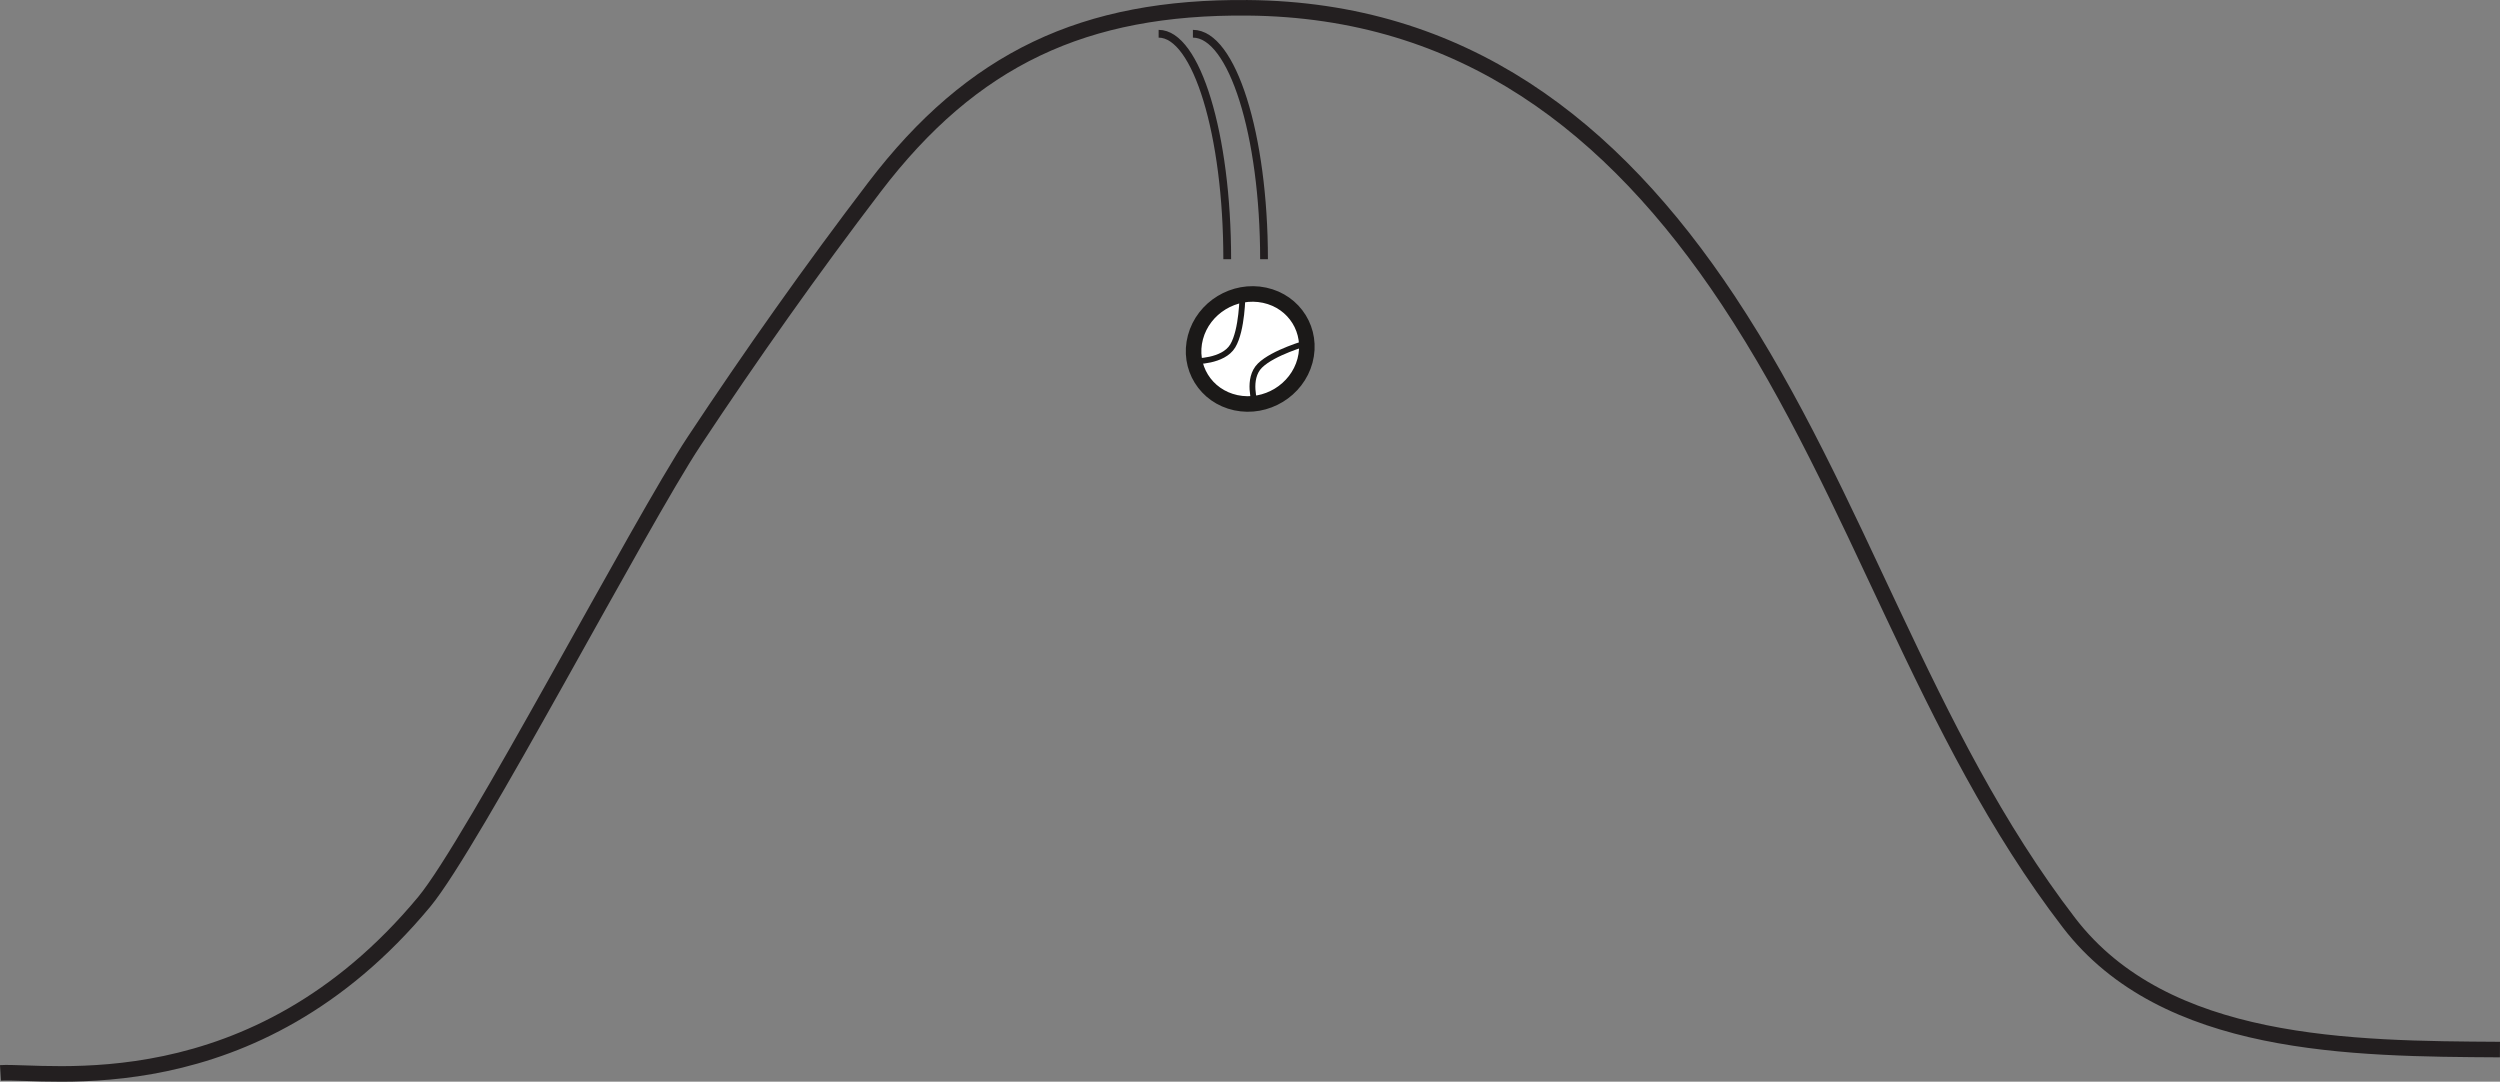 <?xml version="1.0" encoding="UTF-8"?>
<svg xmlns="http://www.w3.org/2000/svg" xmlns:xlink="http://www.w3.org/1999/xlink" width="321.569pt" height="139.136pt" viewBox="0 0 321.569 139.136" version="1.1">
<rect x="0" y="0" width="321.569" height="139.136" fill="#808080" stroke="none"/>
<g id="surface1">
<path style="fill:none;stroke-width:2;stroke-linecap:butt;stroke-linejoin:miter;stroke:rgb(13.73%,12.16%,12.549%);stroke-opacity:1;stroke-miterlimit:10;" d="M -0.001 -0.001 C 5.878 0.37 32.499 -4.501 54.499 21.999 C 60.746 29.523 82.249 70.71 89.222 81.249 C 96.546 92.32 104.386 103.402 112.414 113.929 C 125.035 130.484 139.429 137.183 160.414 136.999 C 188.046 136.761 207.332 121.831 222.21 99.413 C 239.171 73.851 247.277 43.769 266.085 19.288 C 278.441 3.214 302.457 3.113 321.5 2.999 " transform="matrix(1,0,0,-1,0.063,138.003)"/>
<path style="fill:none;stroke-width:1;stroke-linecap:butt;stroke-linejoin:miter;stroke:rgb(13.73%,12.16%,12.549%);stroke-opacity:1;stroke-miterlimit:10;" d="M -0.001 0 C -0.001 16.028 -3.946 29 -8.825 29 " transform="matrix(1,0,0,-1,157.856,33.34)"/>
<path style="fill:none;stroke-width:1;stroke-linecap:butt;stroke-linejoin:miter;stroke:rgb(13.73%,12.16%,12.549%);stroke-opacity:1;stroke-miterlimit:10;" d="M 0.001 0 C 0.001 16.028 -4.092 29 -9.147 29 " transform="matrix(1,0,0,-1,162.588,33.34)"/>
<path style=" stroke:none;fill-rule:nonzero;fill:rgb(100%,100%,100%);fill-opacity:1;" d="M 162.66 37.973 C 166.551 38.805 168.879 42.574 167.859 46.395 C 166.84 50.211 162.859 52.633 158.965 51.801 C 155.074 50.969 152.746 47.199 153.766 43.383 C 154.785 39.562 158.77 37.141 162.66 37.973 "/>
<path style="fill:none;stroke-width:2;stroke-linecap:butt;stroke-linejoin:miter;stroke:rgb(10.927%,9.836%,9.45%);stroke-opacity:1;stroke-miterlimit:4;" d="M -0.001 0 C 3.89 -0.832 6.218 -4.601 5.199 -8.422 C 4.179 -12.238 0.199 -14.66 -3.696 -13.828 C -7.586 -12.996 -9.915 -9.226 -8.895 -5.41 C -7.876 -1.59 -3.891 0.832 -0.001 0 Z M -0.001 0 " transform="matrix(1,0,0,-1,162.661,37.973)"/>
<path style="fill:none;stroke-width:0.75;stroke-linecap:butt;stroke-linejoin:miter;stroke:rgb(10.927%,9.836%,9.45%);stroke-opacity:1;stroke-miterlimit:4;" d="M -0.001 -0 L -0.384 -0.051 C -0.384 -0.051 3.299 -0.129 4.53 1.918 C 5.764 3.961 5.784 8.496 5.784 8.496 " transform="matrix(1,0,0,-1,154.033,46.418)"/>
<path style="fill:none;stroke-width:0.75;stroke-linecap:butt;stroke-linejoin:miter;stroke:rgb(10.927%,9.836%,9.45%);stroke-opacity:1;stroke-miterlimit:4;" d="M 0.001 0.001 L 0.064 -0.179 C 0.064 -0.179 -1.026 3.012 0.693 4.708 C 2.408 6.399 6.708 7.61 6.708 7.61 " transform="matrix(1,0,0,-1,161.374,51.727)"/>
</g>
</svg>
